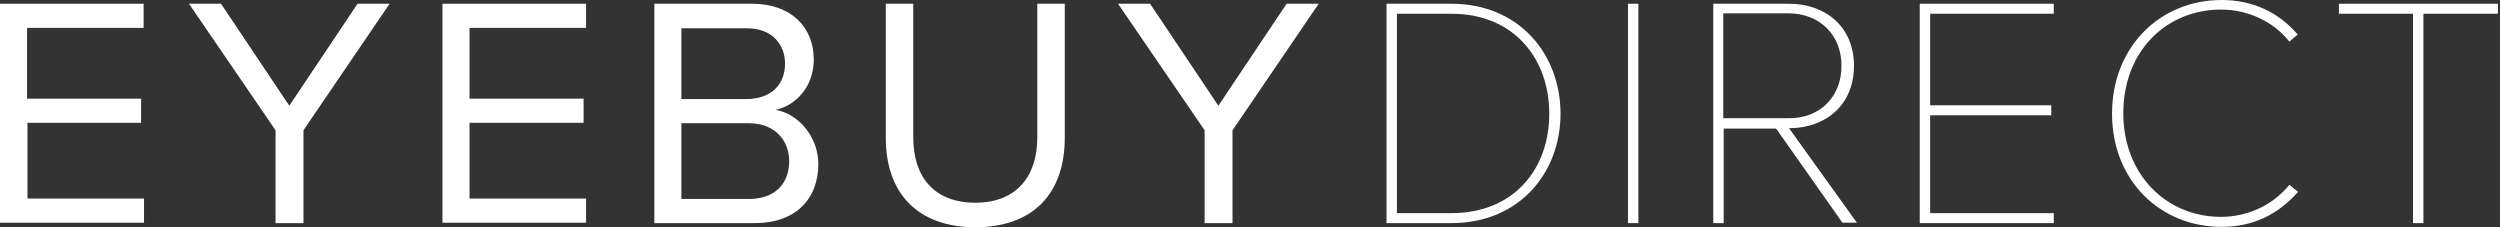 <svg width="176" height="16" viewBox="0 0 176 16" fill="none" xmlns="http://www.w3.org/2000/svg">
<rect x="0" y="0" width="176" height="16" fill="#333333" stroke="none"/>
<path d="M0 15.707V0.264H10.11V1.963H1.905V6.945H9.934V8.645H1.934V13.978H10.139V15.678H0V15.707Z" fill="white"/>
<path d="M19.399 15.707V9.172L13.304 0.264H15.56L20.366 7.443L25.172 0.264H27.428L21.363 9.172V15.707H19.399Z" fill="white"/>
<path d="M31.15 15.707V0.264H41.26V1.963H33.055V6.945H41.084V8.645H33.055V13.978H41.26V15.678H31.15V15.707Z" fill="white"/>
<path d="M46.066 15.707V0.264H52.952C55.648 0.264 57.289 1.875 57.289 4.19C57.289 6.124 56 7.443 54.593 7.736C56.234 8 57.611 9.67 57.611 11.546C57.611 14.037 55.97 15.707 53.157 15.707H46.066ZM55.267 4.483C55.267 3.106 54.329 1.992 52.6 1.992H47.97V6.974H52.6C54.359 6.945 55.267 5.89 55.267 4.483ZM55.56 11.341C55.56 9.934 54.593 8.674 52.718 8.674H47.97V14.007H52.718C54.505 14.007 55.56 12.982 55.56 11.341Z" fill="white"/>
<path d="M62.359 9.699V0.264H64.293V9.67C64.293 12.483 65.787 14.271 68.659 14.271C71.502 14.271 73.026 12.483 73.026 9.67V0.264H74.96V9.699C74.96 13.538 72.82 16 68.63 16C64.498 15.97 62.359 13.509 62.359 9.699Z" fill="white"/>
<path d="M84.806 15.707V9.172L78.71 0.264H80.967L85.773 7.443L90.579 0.264H92.835L86.769 9.172V15.707H84.806Z" fill="white"/>
<path d="M97.612 15.707V0.264H102.183C106.989 0.264 109.861 3.868 109.861 8C109.861 12.161 106.96 15.707 102.183 15.707H97.612ZM109.069 8C109.069 4.132 106.579 0.967 102.183 0.967H98.344V15.004H102.183C106.579 15.004 109.069 11.897 109.069 8Z" fill="white"/>
<path d="M114.608 15.707V0.264H115.341V15.707H114.608Z" fill="white"/>
<path d="M129.729 15.707L125.04 9.055H121.348V15.707H120.615V0.264H125.948C128.439 0.264 130.52 1.817 130.52 4.63C130.52 7.443 128.468 9.025 125.948 9.025L130.725 15.678H129.729V15.707ZM129.641 4.63C129.641 2.491 128.146 0.938 125.89 0.938H121.318V8.322H125.89C128.175 8.352 129.641 6.769 129.641 4.63Z" fill="white"/>
<path d="M135.15 15.707V0.264H144.586V0.967H135.883V7.414H144.41V8.117H135.883V15.004H144.586V15.707H135.15Z" fill="white"/>
<path d="M148.688 8C148.688 3.253 152.117 -0 156.395 -0C158.564 -0 160.41 0.85 161.758 2.432L161.172 2.93C160.088 1.553 158.3 0.674 156.366 0.674C152.498 0.674 149.48 3.604 149.48 7.971C149.48 12.278 152.498 15.267 156.366 15.267C158.3 15.267 160.058 14.388 161.172 13.011L161.787 13.509C160.322 15.15 158.564 15.971 156.395 15.971C152.117 15.971 148.688 12.747 148.688 8Z" fill="white"/>
<path d="M169.875 15.707V0.967H164.659V0.264H175.853V0.967H170.608V15.707H169.875Z" fill="white"/>
</svg>
